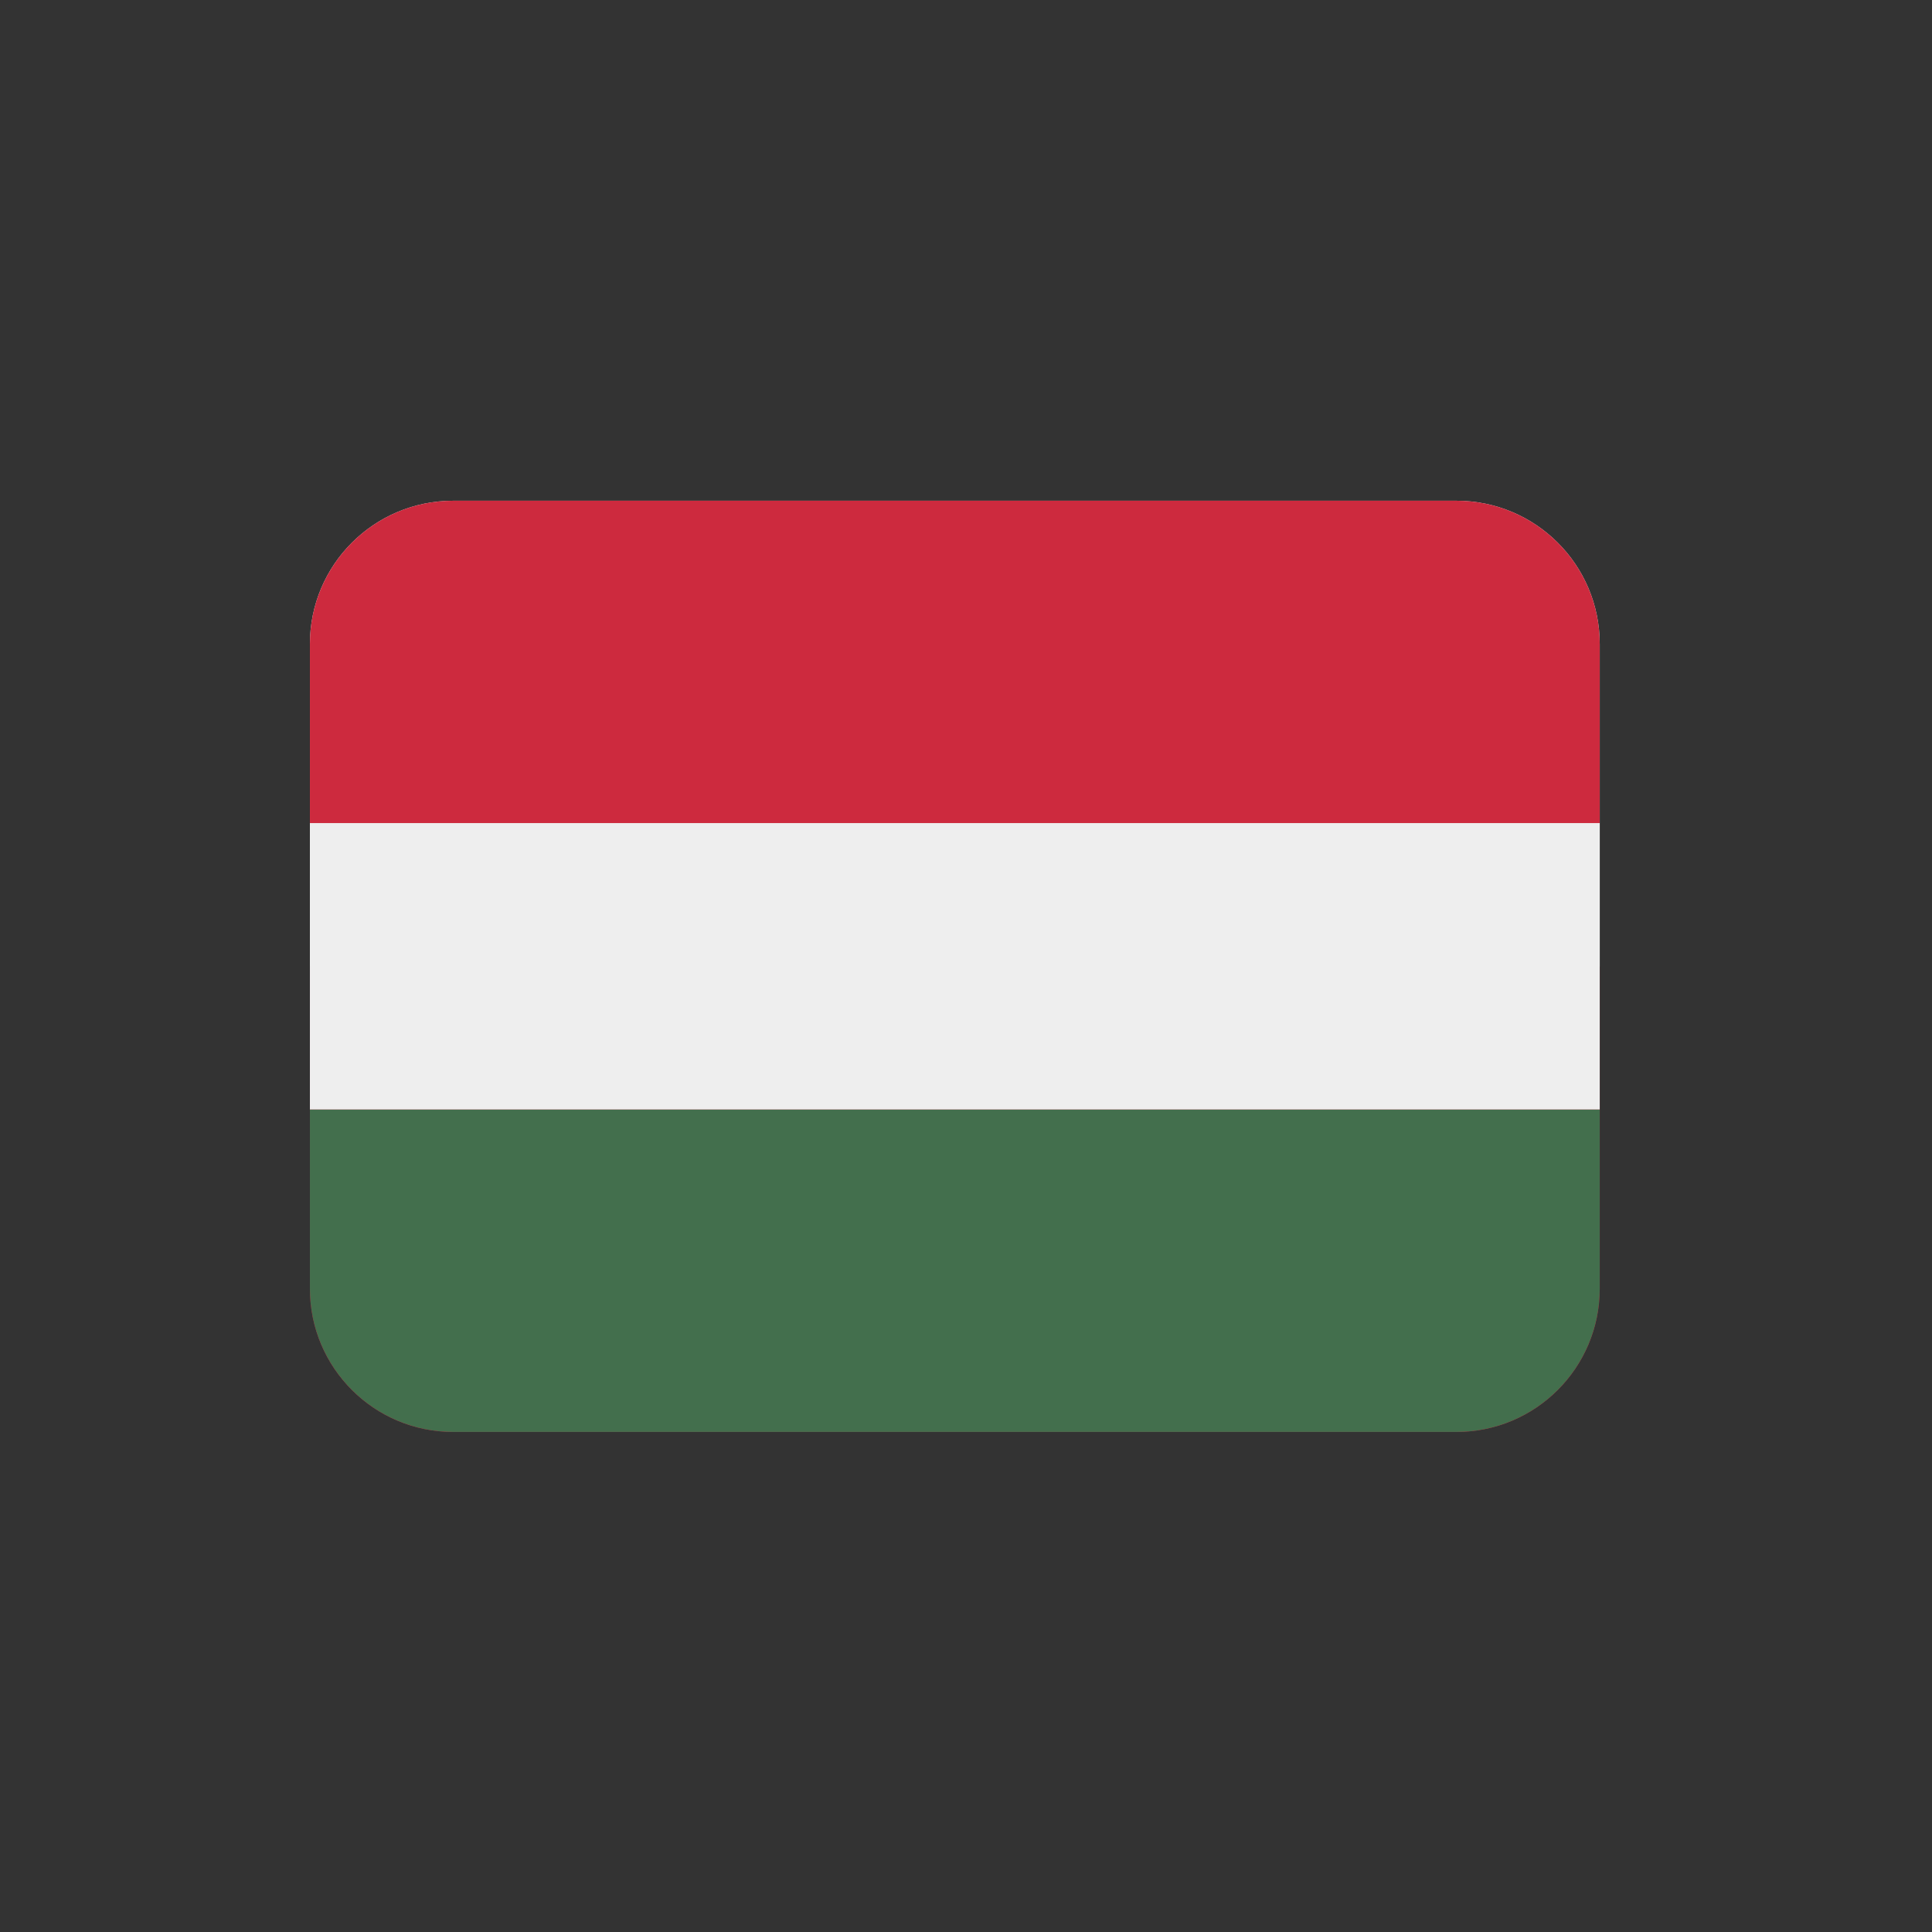 <svg version="1.0" preserveAspectRatio="xMidYMid meet" height="500" viewBox="0 0 375 375" zoomAndPan="magnify" width="500" xmlns:xlink="http://www.w3.org/1999/xlink" xmlns="http://www.w3.org/2000/svg"><rect x="0" y="0" width="375" height="375" fill="#333333" stroke="none"/><defs><clipPath id="d7e5d32fc5"><path clip-rule="nonzero" d="M 60.082 97.191 L 310.582 97.191 L 310.582 188 L 60.082 188 Z M 60.082 97.191"></path></clipPath><clipPath id="d2dcd2af58"><path clip-rule="nonzero" d="M 60.082 187 L 310.582 187 L 310.582 277.941 L 60.082 277.941 Z M 60.082 187"></path></clipPath><clipPath id="270d74c079"><path clip-rule="nonzero" d="M 60.082 159 L 310.582 159 L 310.582 216 L 60.082 216 Z M 60.082 159"></path></clipPath><clipPath id="c9a0bef3ee"><path clip-rule="nonzero" d="M 60.082 97.191 L 310.582 97.191 L 310.582 160 L 60.082 160 Z M 60.082 97.191"></path></clipPath><clipPath id="9223a2817b"><path clip-rule="nonzero" d="M 60.082 215 L 310.582 215 L 310.582 277.941 L 60.082 277.941 Z M 60.082 215"></path></clipPath></defs><g clip-path="url(#d7e5d32fc5)"><path fill-rule="nonzero" fill-opacity="1" d="M 282.691 97.191 L 87.969 97.191 C 72.609 97.191 60.152 109.641 60.152 125 L 60.152 187.566 L 310.508 187.566 L 310.508 125 C 310.508 109.641 298.055 97.191 282.691 97.191 Z M 282.691 97.191" fill="#eeeeee"></path></g><g clip-path="url(#d2dcd2af58)"><path fill-rule="nonzero" fill-opacity="1" d="M 60.152 250.133 C 60.152 265.488 72.609 277.941 87.969 277.941 L 282.691 277.941 C 298.055 277.941 310.508 265.488 310.508 250.133 L 310.508 187.566 L 60.152 187.566 Z M 60.152 250.133" fill="#dc143c"></path></g><g clip-path="url(#270d74c079)"><path fill-rule="nonzero" fill-opacity="1" d="M 60.152 159.758 L 310.508 159.758 L 310.508 215.375 L 60.152 215.375 Z M 60.152 159.758" fill="#eeeeee"></path></g><g clip-path="url(#c9a0bef3ee)"><path fill-rule="nonzero" fill-opacity="1" d="M 282.691 97.191 L 87.969 97.191 C 72.609 97.191 60.152 109.641 60.152 125 L 60.152 159.758 L 310.508 159.758 L 310.508 125 C 310.508 109.641 298.055 97.191 282.691 97.191 Z M 282.691 97.191" fill="#cd2a3e"></path></g><g clip-path="url(#9223a2817b)"><path fill-rule="nonzero" fill-opacity="1" d="M 87.969 277.941 L 282.691 277.941 C 298.055 277.941 310.508 265.488 310.508 250.133 L 310.508 215.375 L 60.152 215.375 L 60.152 250.133 C 60.152 265.488 72.609 277.941 87.969 277.941 Z M 87.969 277.941" fill="#436f4d"></path></g></svg>